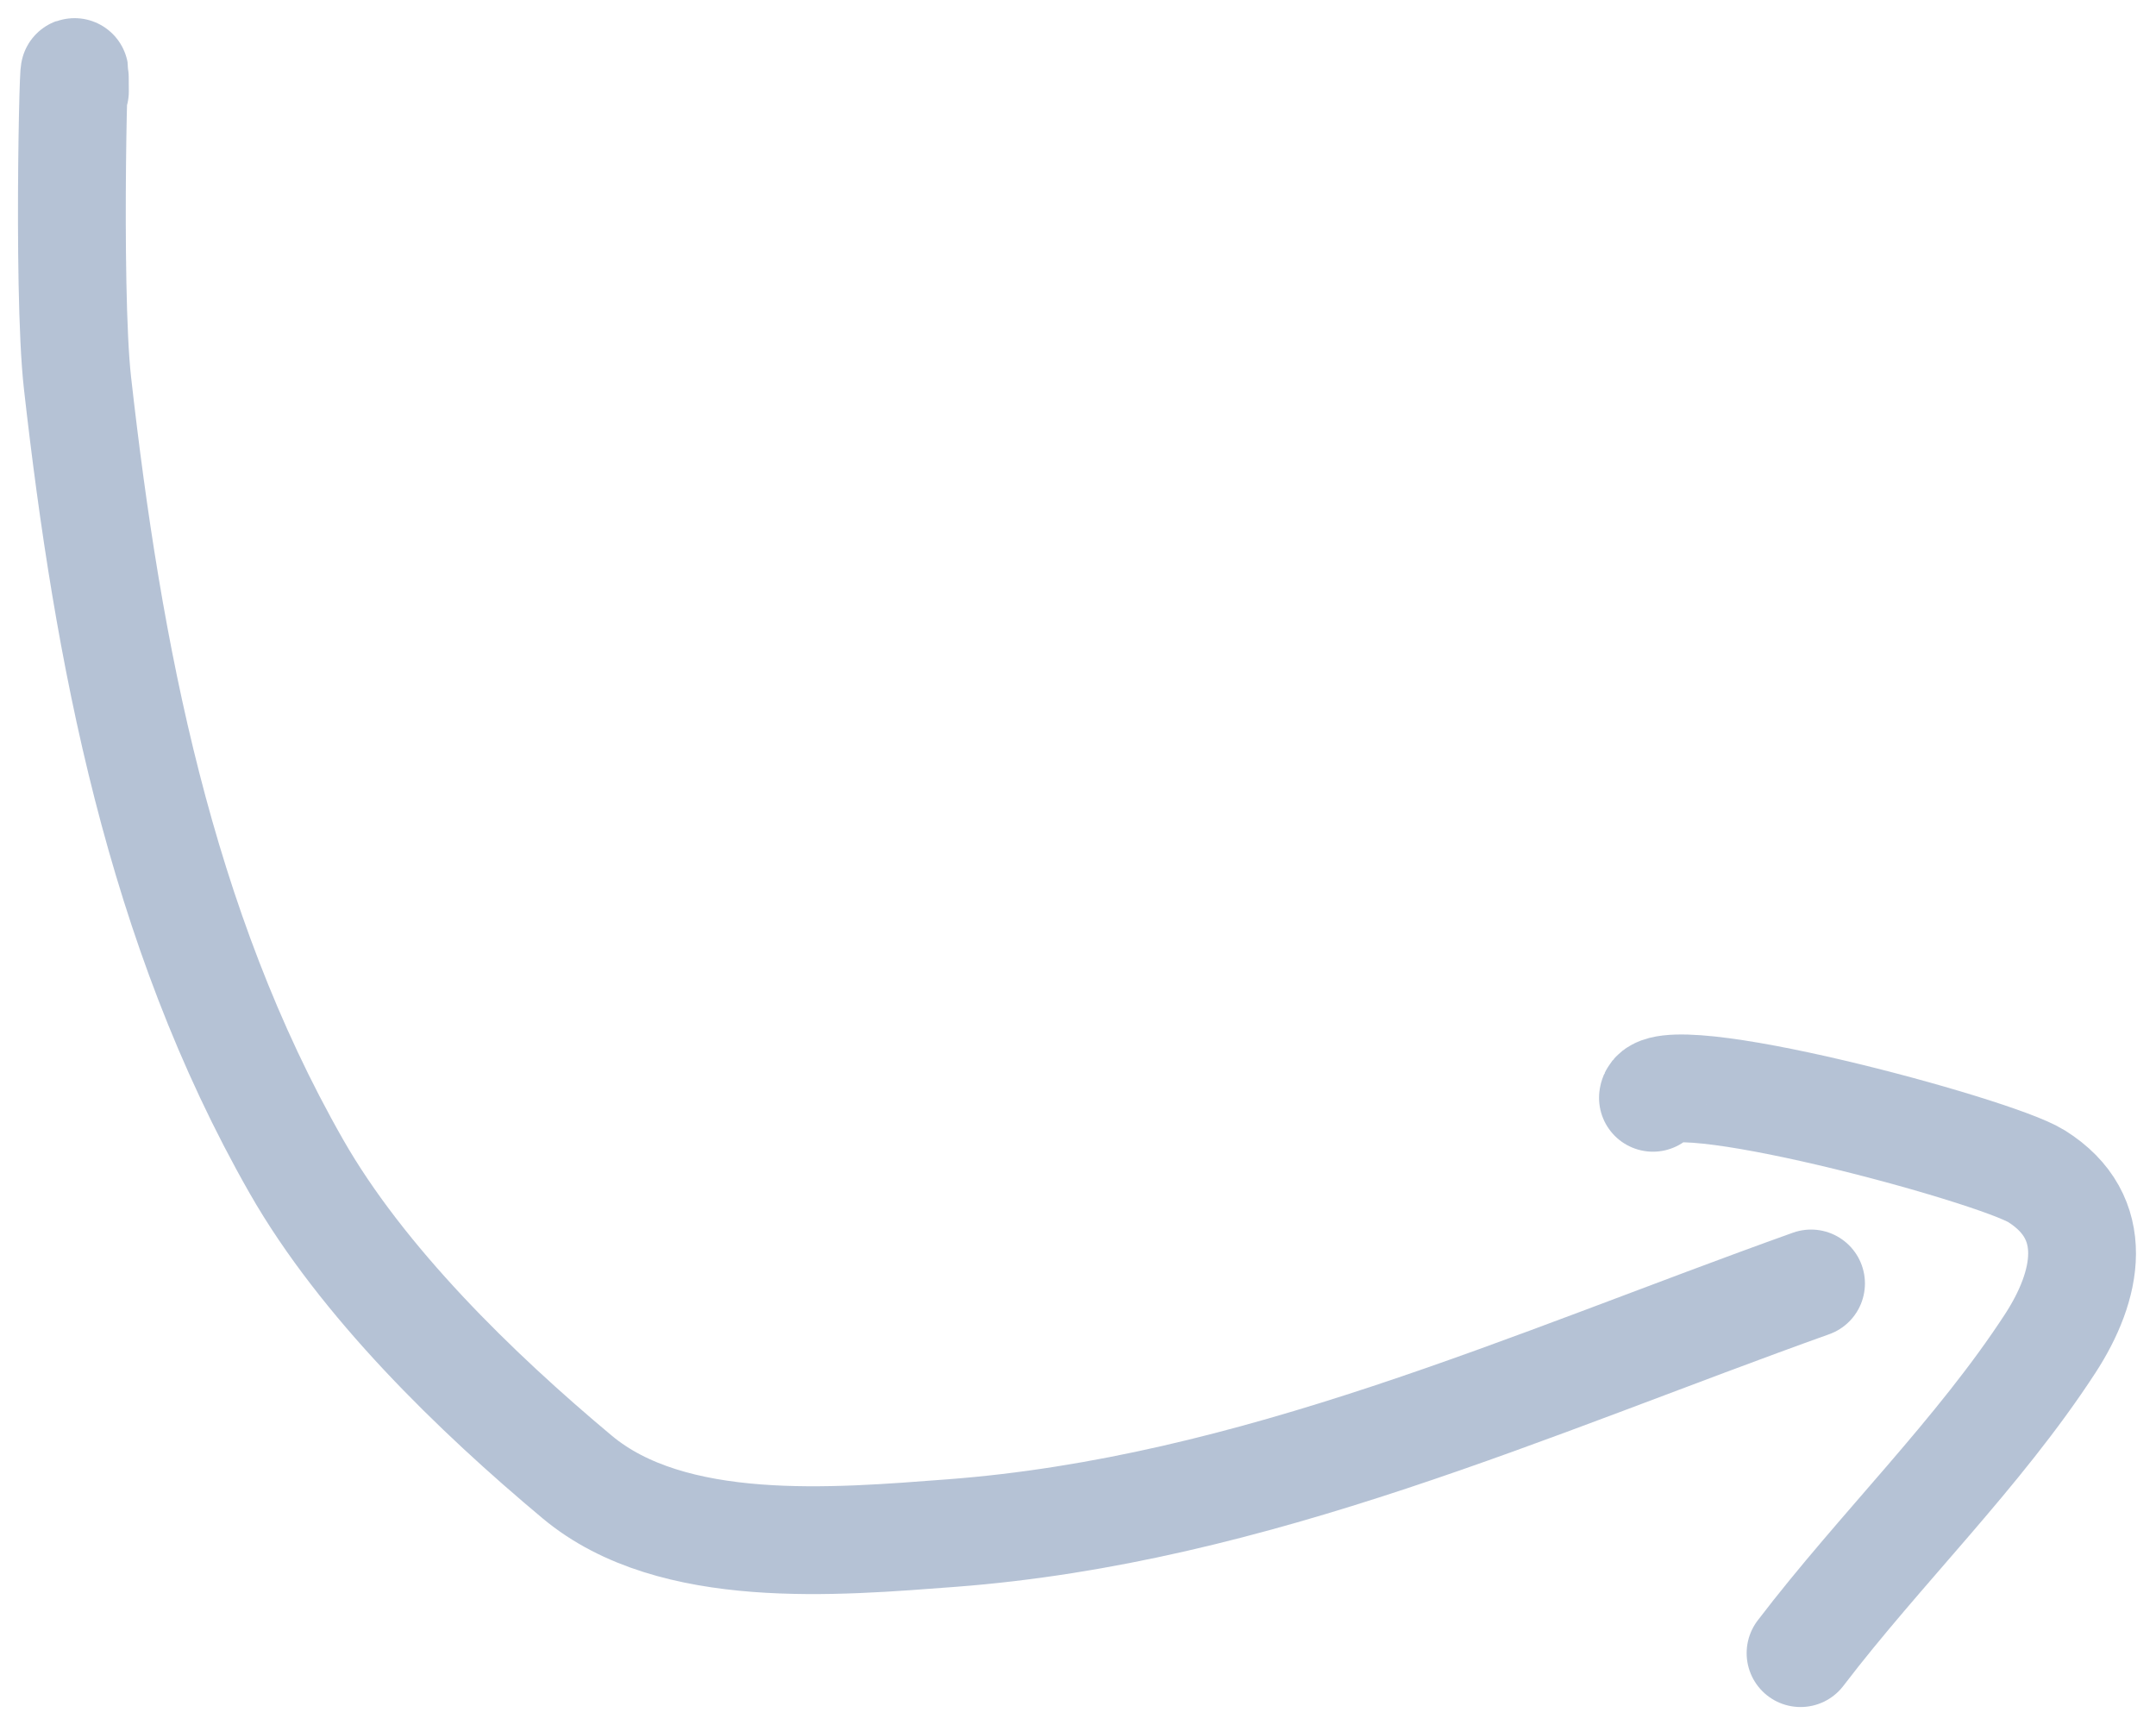 <?xml version="1.0" encoding="UTF-8"?> <svg xmlns="http://www.w3.org/2000/svg" width="60" height="48" viewBox="0 0 60 48" fill="none"> <path d="M2.085 2.544C2.085 -0.162 1.853 7.97 2.157 10.659C3.005 18.172 4.439 25.782 8.246 32.453C10.075 35.66 13.229 38.732 16.064 41.1C18.713 43.313 23.26 42.903 26.477 42.66C34.911 42.021 42.579 38.511 50.4 35.714" stroke="#6C86AD" stroke-opacity="0.5" stroke-width="3" stroke-linecap="round"></path> <path d="M46 30.547C46.131 29.477 55.489 31.989 56.673 32.729C58.508 33.877 58.095 35.786 57.059 37.38C55.066 40.444 52.33 43.089 50.108 46" stroke="#6C86AD" stroke-opacity="0.5" stroke-width="3" stroke-linecap="round"></path> </svg> 